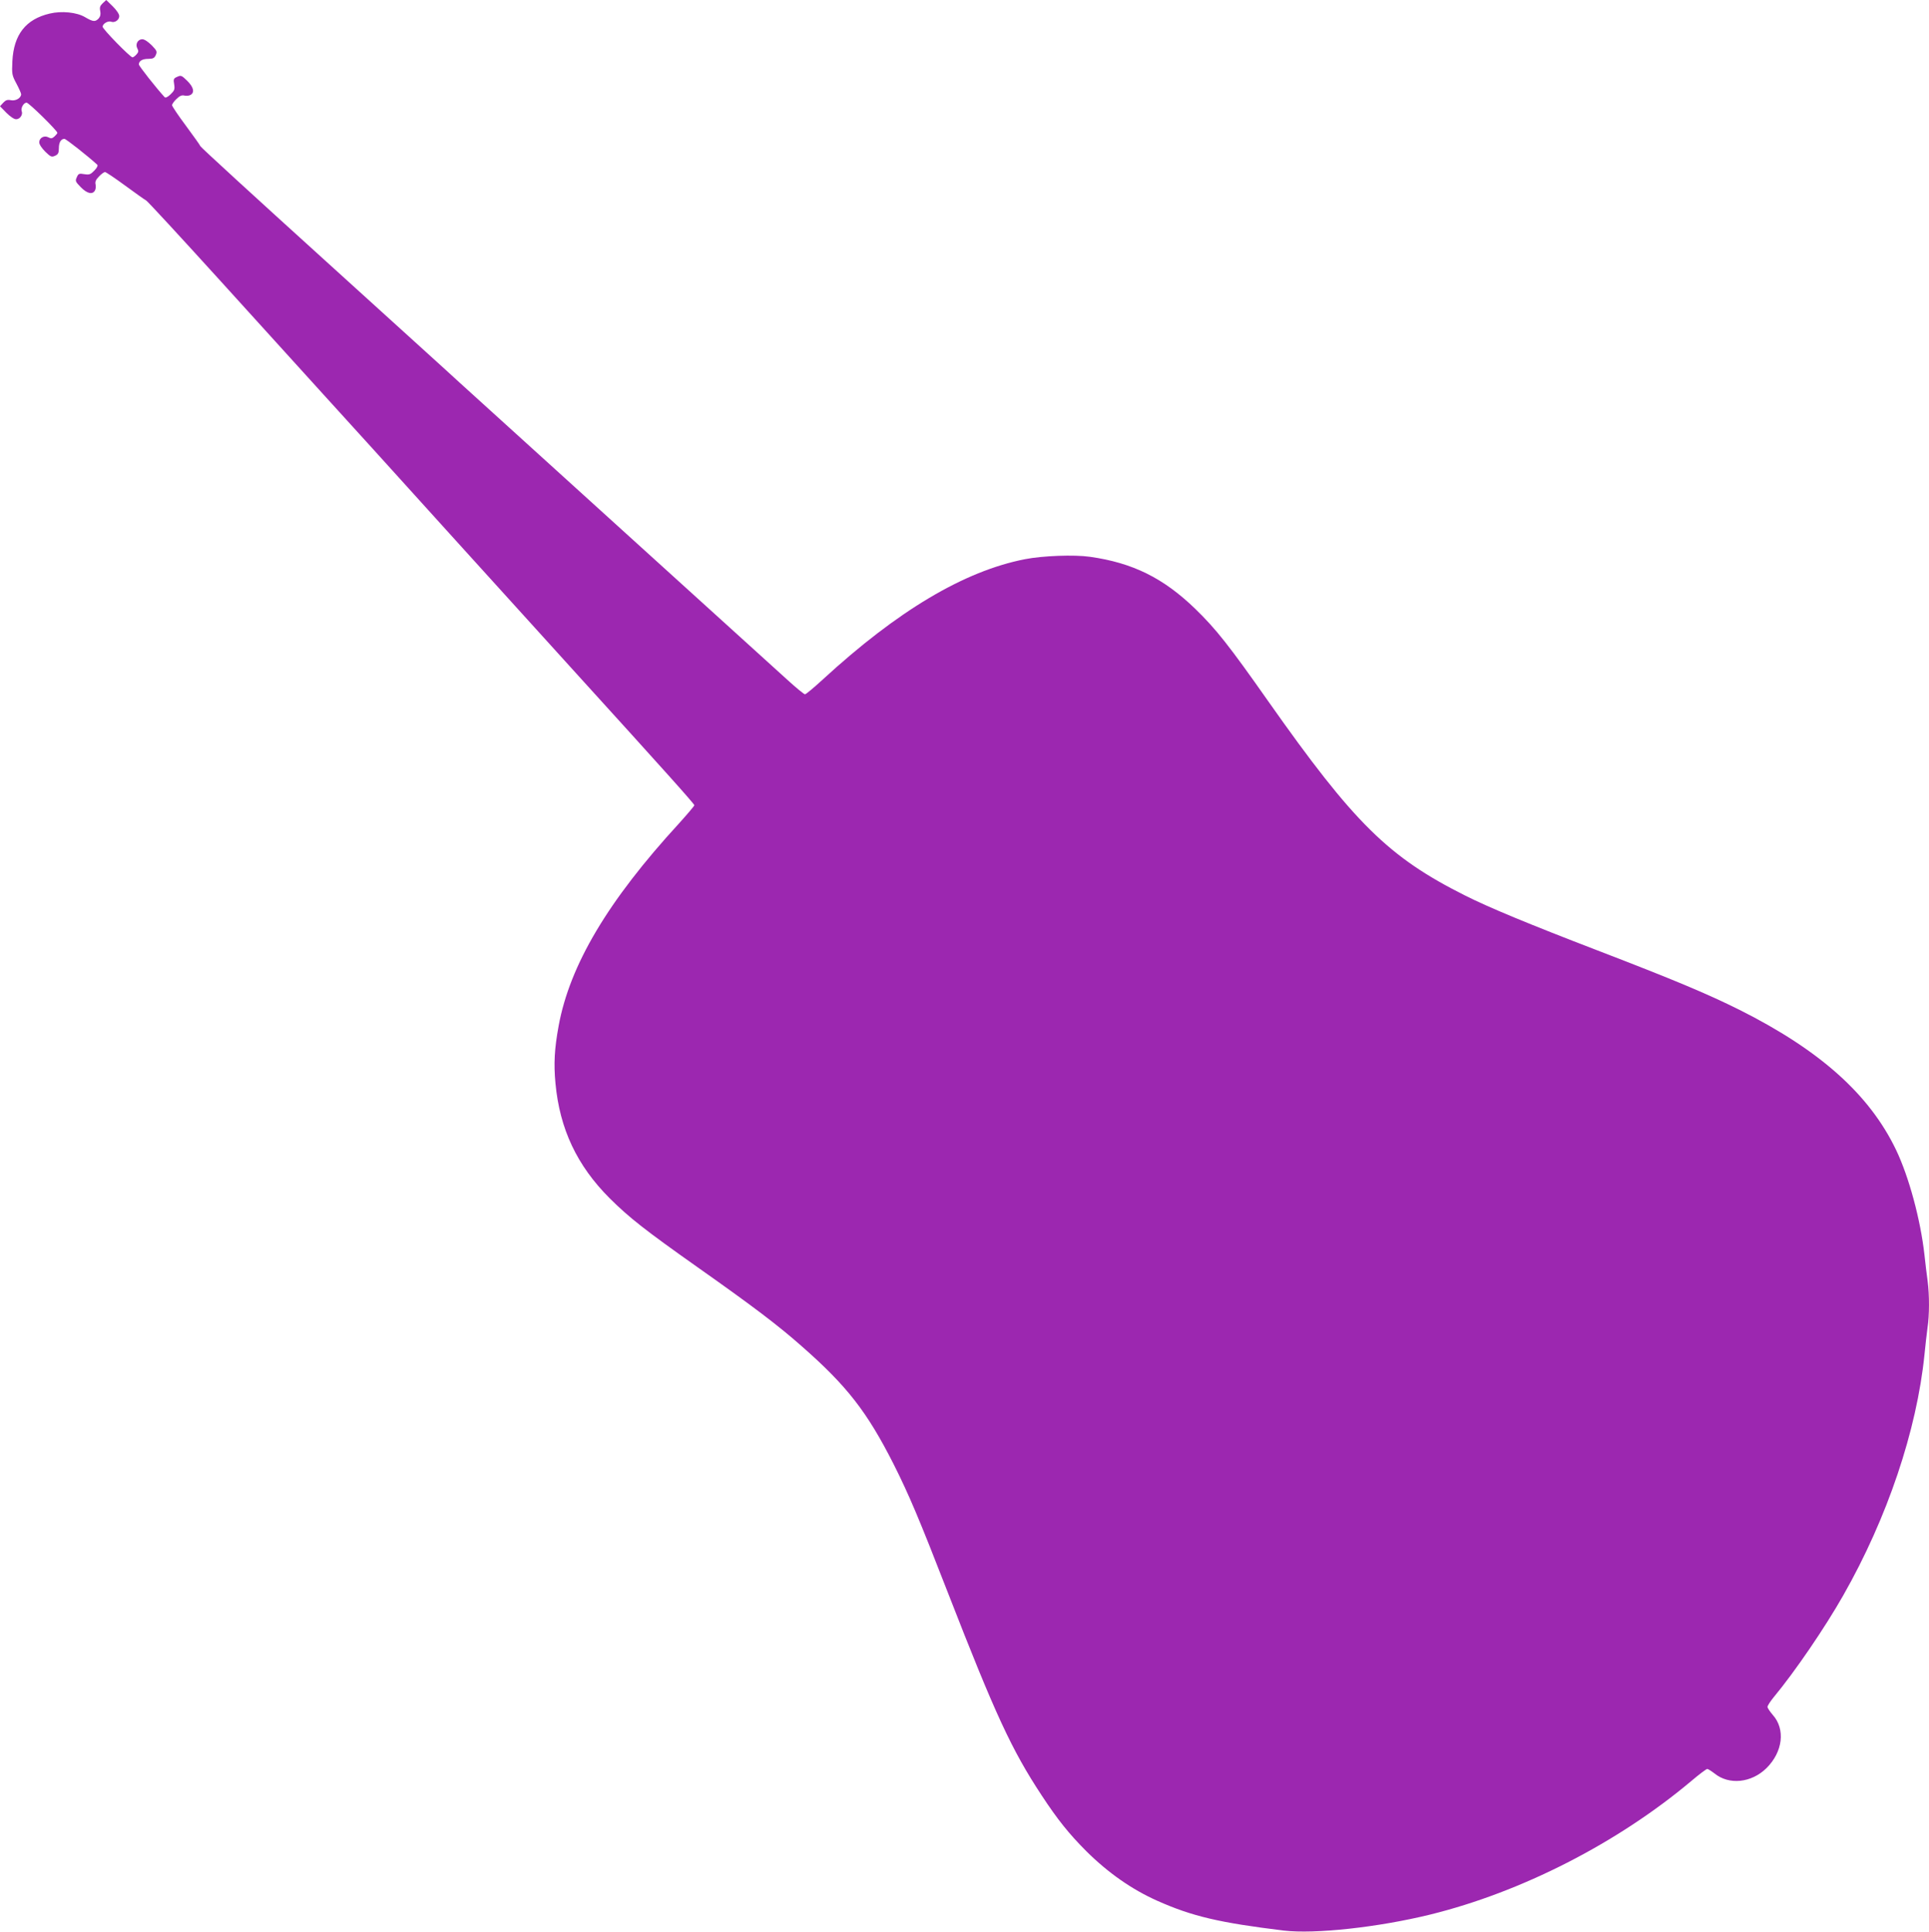 <?xml version="1.0" standalone="no"?>
<!DOCTYPE svg PUBLIC "-//W3C//DTD SVG 20010904//EN"
 "http://www.w3.org/TR/2001/REC-SVG-20010904/DTD/svg10.dtd">
<svg version="1.0" xmlns="http://www.w3.org/2000/svg"
 width="1278pt" height="1280pt" viewBox="0 0 1278 1280"
 preserveAspectRatio="xMidYMid meet">
<g transform="translate(0,1280) scale(0.1,-0.1)"
fill="#9c27b0" stroke="none">
<path d="M681 12779 c-18 -17 -22 -28 -17 -52 4 -21 1 -36 -10 -49 -23 -24
-37 -23 -90 8 -55 33 -156 43 -235 24 -158 -37 -238 -139 -247 -315 -4 -86 -3
-93 27 -149 17 -32 31 -64 31 -70 0 -25 -35 -46 -67 -40 -24 5 -35 1 -52 -17
l-21 -23 42 -43 c25 -25 51 -43 65 -43 25 0 46 30 37 53 -8 21 13 57 32 57 15
0 204 -186 204 -200 0 -4 -9 -15 -19 -24 -15 -14 -24 -15 -40 -6 -28 15 -61
-3 -61 -33 0 -14 17 -39 40 -62 36 -35 42 -37 65 -27 20 9 25 19 25 50 0 39
14 62 37 62 10 0 155 -114 217 -171 6 -5 -1 -21 -19 -39 -25 -26 -33 -29 -66
-24 -34 6 -40 4 -50 -20 -12 -25 -9 -30 26 -66 42 -43 78 -51 94 -22 6 10 7
29 4 41 -4 16 2 31 23 52 15 16 33 29 40 29 6 0 67 -41 135 -91 68 -50 130
-94 137 -97 7 -2 230 -244 495 -536 265 -292 567 -625 672 -741 105 -115 497
-547 870 -960 373 -412 738 -815 811 -895 577 -635 784 -866 784 -875 0 -5
-46 -59 -101 -120 -472 -514 -724 -939 -798 -1342 -28 -153 -33 -251 -21 -380
28 -303 143 -546 359 -762 130 -129 233 -210 581 -456 370 -261 535 -386 691
-524 300 -263 433 -434 609 -781 102 -203 169 -361 361 -855 313 -804 421
-1038 620 -1340 105 -160 182 -256 296 -370 144 -143 301 -253 469 -328 233
-104 414 -146 840 -198 206 -24 622 21 969 106 605 149 1241 474 1729 884 53
45 101 81 107 81 5 0 27 -14 48 -30 96 -78 244 -63 344 35 109 108 127 259 41
354 -18 21 -34 45 -34 52 0 8 19 37 41 64 141 170 339 460 461 675 292 513
487 1093 538 1595 6 61 15 140 20 177 13 85 13 216 1 310 -6 40 -15 118 -21
173 -26 234 -103 518 -188 696 -176 367 -503 660 -1037 928 -217 108 -434 199
-944 395 -453 174 -718 284 -873 362 -509 255 -736 479 -1305 1287 -260 370
-347 480 -484 613 -211 204 -414 305 -698 345 -104 15 -314 7 -431 -16 -403
-79 -843 -341 -1340 -798 -58 -53 -110 -97 -117 -97 -6 0 -60 44 -120 99 -59
54 -551 500 -1093 991 -542 491 -1025 930 -1075 975 -49 46 -455 413 -901 818
-446 404 -814 741 -816 748 -3 8 -47 69 -97 137 -50 67 -91 128 -91 135 0 7
13 26 29 41 21 21 36 27 52 23 12 -3 31 -2 41 4 29 16 21 52 -22 94 -36 35
-41 38 -66 26 -24 -10 -26 -16 -20 -50 5 -33 2 -41 -24 -66 -18 -18 -34 -25
-39 -19 -57 62 -171 207 -171 217 0 23 23 37 62 37 31 0 41 5 50 25 10 23 8
29 -27 65 -23 23 -48 40 -62 40 -30 0 -48 -33 -33 -61 9 -16 8 -25 -6 -40 -9
-10 -21 -19 -26 -19 -15 0 -198 187 -198 203 0 20 36 41 57 33 23 -9 53 12 53
37 0 14 -18 40 -43 65 l-43 42 -23 -21z"/>
</g>
</svg>
